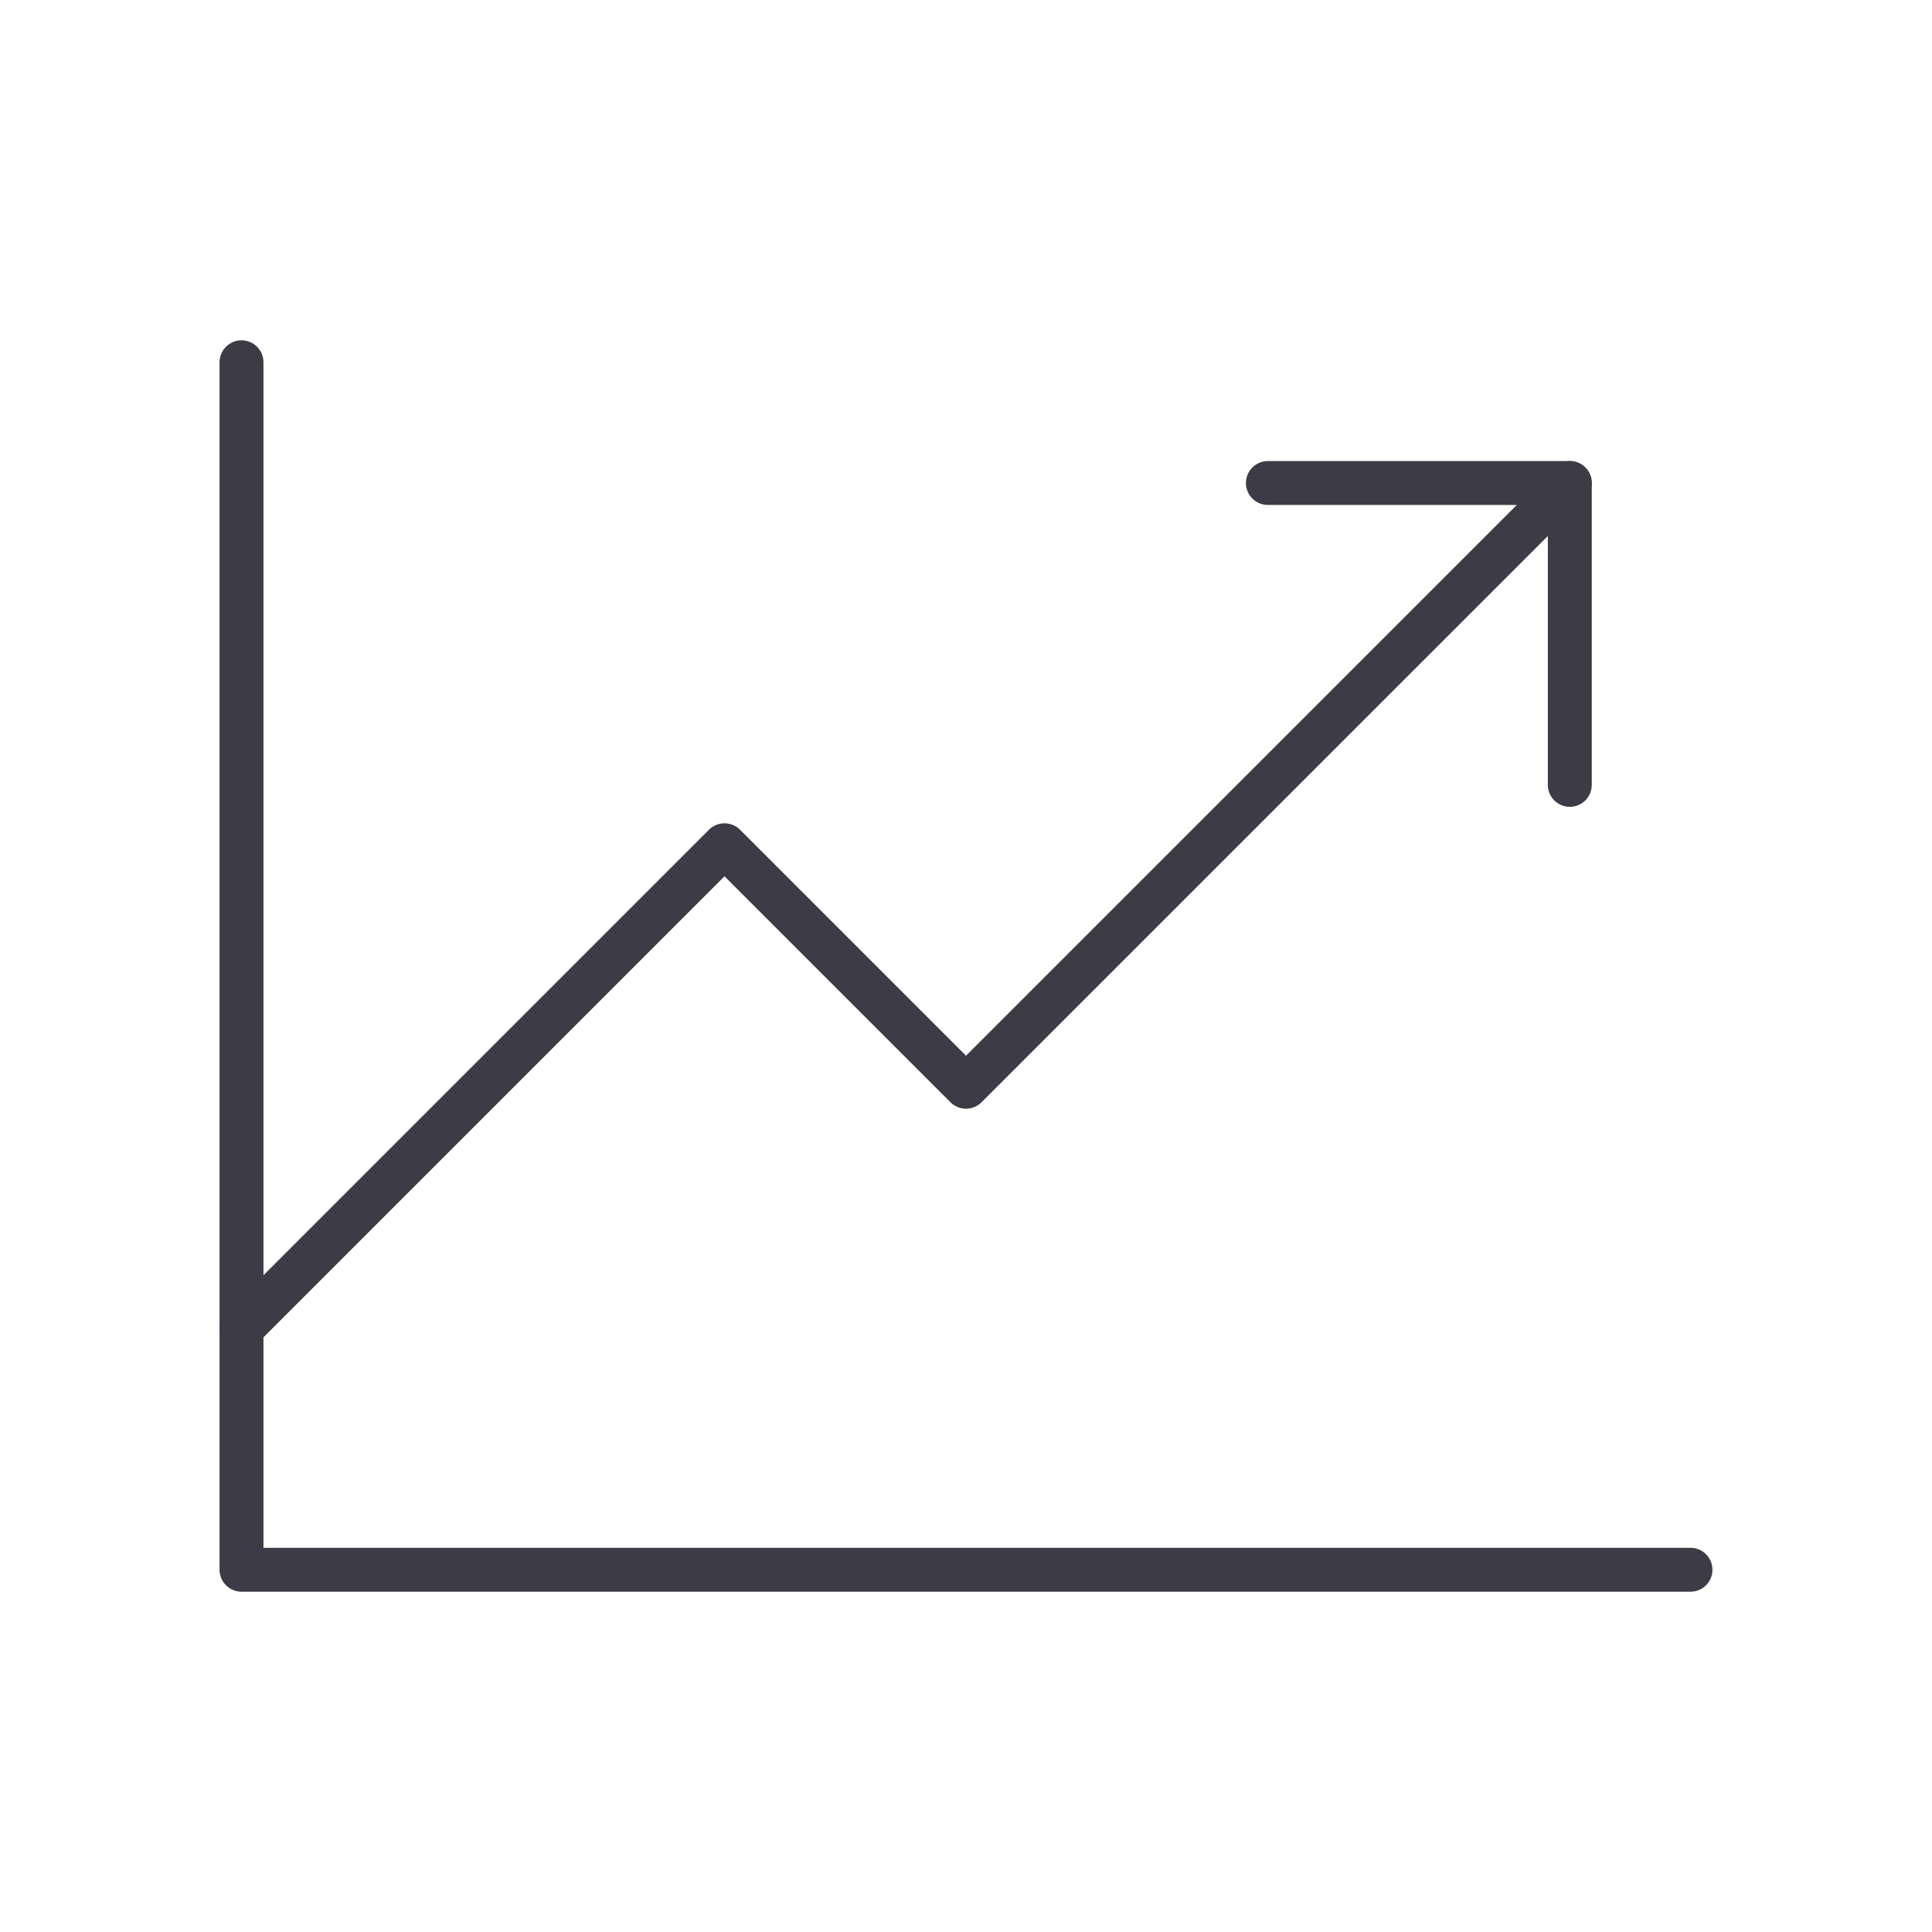 <svg width="44" height="44" viewBox="0 0 44 44" fill="none" xmlns="http://www.w3.org/2000/svg">
<path d="M38.5 35.75H5.5V8.25" stroke="#3C3B46" stroke-linecap="round" stroke-linejoin="round"/>
<path d="M35.751 11L22 24.75L16.5 19.25L5.5 30.25" stroke="#3C3B46" stroke-linecap="round" stroke-linejoin="round"/>
<path d="M35.751 17.875V11H28.875" stroke="#3C3B46" stroke-linecap="round" stroke-linejoin="round"/>
</svg>

